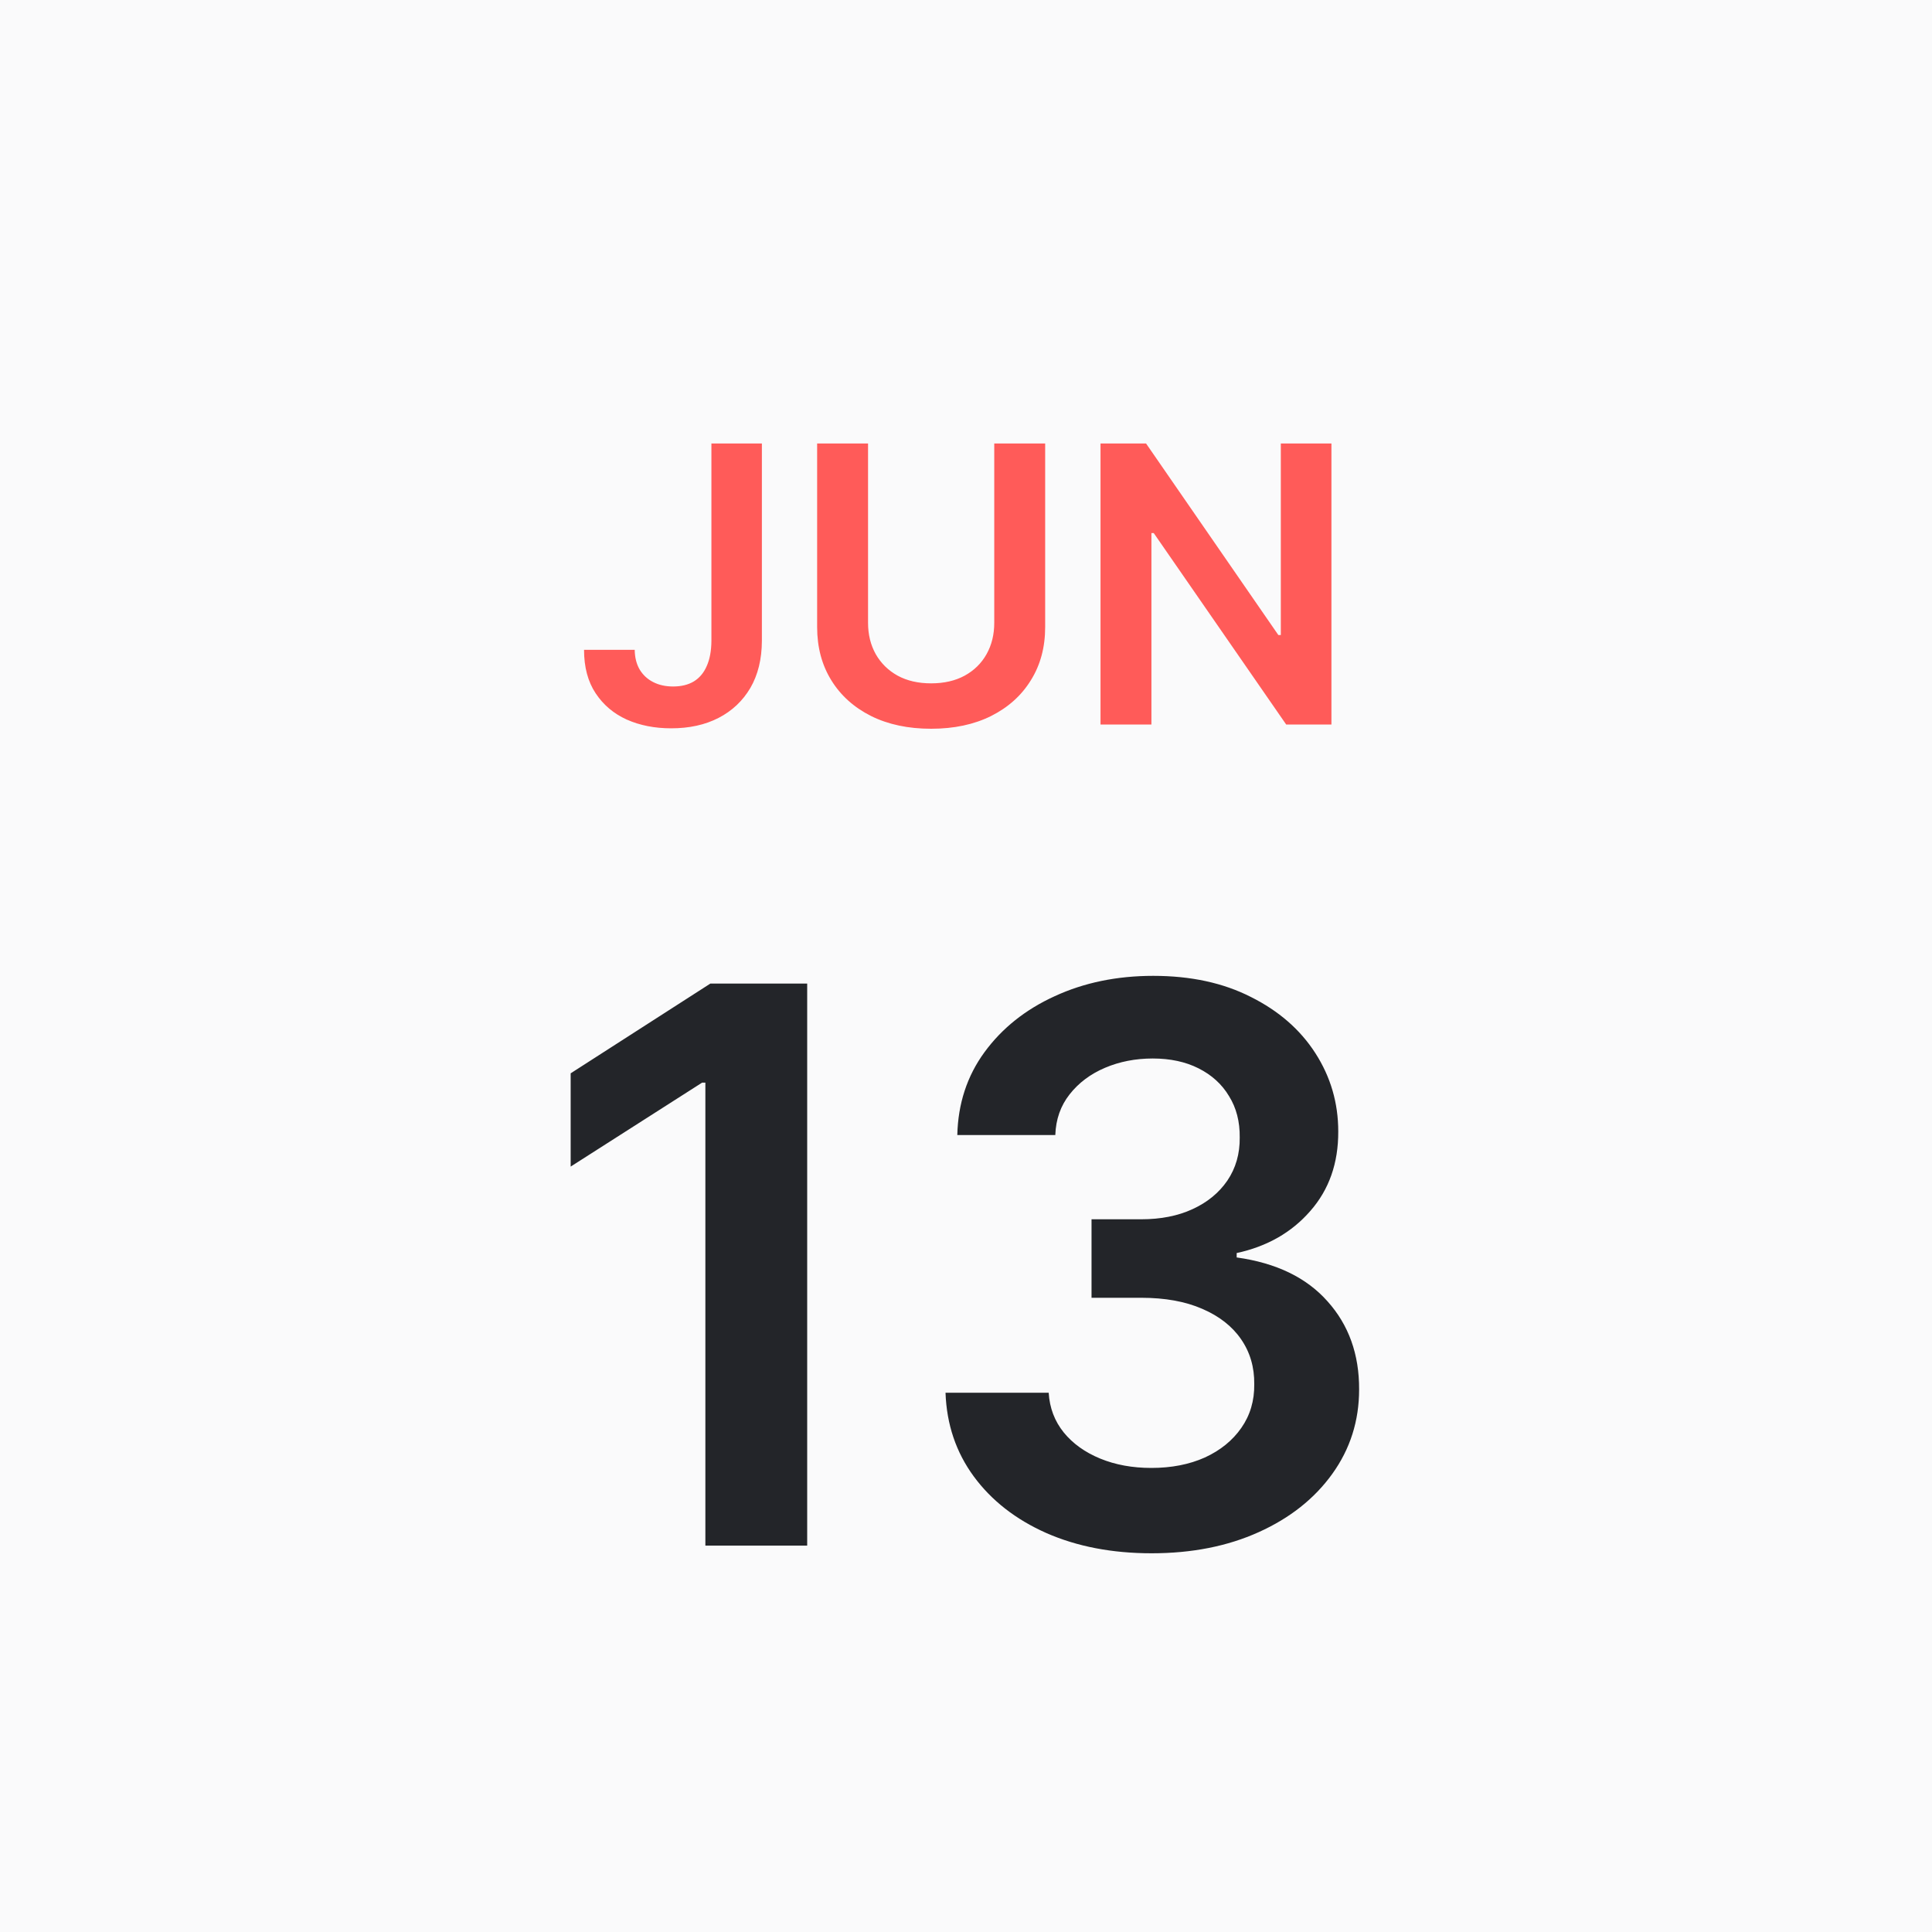 <svg width="40" height="40" viewBox="0 0 40 40" fill="none" xmlns="http://www.w3.org/2000/svg">
    <rect width="40" height="40" fill="#FAFAFB" />
    <path
        d="M16.712 20.364V32H14.604V22.415H14.536L11.815 24.153V22.222L14.707 20.364H16.712ZM23.843 32.159C23.025 32.159 22.298 32.019 21.661 31.739C21.029 31.458 20.529 31.068 20.161 30.568C19.794 30.068 19.599 29.491 19.576 28.835H21.712C21.731 29.15 21.835 29.424 22.025 29.659C22.214 29.89 22.466 30.07 22.78 30.199C23.095 30.328 23.447 30.392 23.837 30.392C24.254 30.392 24.623 30.32 24.945 30.176C25.267 30.028 25.519 29.824 25.701 29.562C25.883 29.301 25.972 29 25.968 28.659C25.972 28.307 25.881 27.996 25.695 27.727C25.51 27.458 25.241 27.248 24.889 27.097C24.54 26.945 24.12 26.869 23.627 26.869H22.599V25.244H23.627C24.032 25.244 24.387 25.174 24.69 25.034C24.996 24.894 25.237 24.697 25.411 24.443C25.585 24.186 25.671 23.888 25.667 23.551C25.671 23.222 25.597 22.936 25.445 22.693C25.298 22.447 25.087 22.256 24.815 22.119C24.546 21.983 24.229 21.915 23.866 21.915C23.51 21.915 23.18 21.979 22.877 22.108C22.574 22.237 22.33 22.421 22.144 22.659C21.959 22.894 21.86 23.174 21.849 23.5H19.82C19.835 22.849 20.023 22.276 20.383 21.784C20.746 21.288 21.231 20.901 21.837 20.625C22.443 20.345 23.123 20.204 23.877 20.204C24.654 20.204 25.328 20.35 25.9 20.642C26.476 20.93 26.921 21.318 27.235 21.807C27.549 22.296 27.707 22.835 27.707 23.426C27.71 24.081 27.517 24.631 27.127 25.074C26.741 25.517 26.233 25.807 25.604 25.943V26.034C26.423 26.148 27.049 26.451 27.485 26.943C27.924 27.432 28.142 28.04 28.139 28.767C28.139 29.419 27.953 30.002 27.582 30.517C27.214 31.028 26.707 31.43 26.059 31.722C25.415 32.013 24.676 32.159 23.843 32.159Z"
        fill="#232529" />
    <path
        d="M14.729 9.182H15.774V13.273C15.772 13.648 15.693 13.971 15.536 14.242C15.378 14.51 15.159 14.718 14.876 14.864C14.596 15.008 14.269 15.079 13.896 15.079C13.555 15.079 13.249 15.019 12.976 14.898C12.705 14.775 12.49 14.593 12.331 14.352C12.172 14.112 12.092 13.812 12.092 13.454H13.141C13.143 13.612 13.177 13.747 13.243 13.861C13.311 13.974 13.405 14.062 13.524 14.122C13.643 14.183 13.781 14.213 13.936 14.213C14.105 14.213 14.248 14.178 14.365 14.108C14.482 14.036 14.572 13.93 14.632 13.79C14.695 13.65 14.727 13.477 14.729 13.273V9.182ZM20.585 9.182H21.639V12.983C21.639 13.4 21.541 13.766 21.344 14.082C21.149 14.399 20.874 14.646 20.52 14.824C20.166 15 19.752 15.088 19.278 15.088C18.803 15.088 18.388 15 18.034 14.824C17.68 14.646 17.405 14.399 17.21 14.082C17.015 13.766 16.918 13.4 16.918 12.983V9.182H17.972V12.895C17.972 13.137 18.025 13.353 18.131 13.543C18.239 13.732 18.39 13.881 18.585 13.989C18.78 14.095 19.011 14.148 19.278 14.148C19.546 14.148 19.776 14.095 19.972 13.989C20.169 13.881 20.32 13.732 20.426 13.543C20.532 13.353 20.585 13.137 20.585 12.895V9.182ZM27.566 9.182V15H26.629L23.887 11.037H23.839V15H22.785V9.182H23.728L26.467 13.148H26.518V9.182H27.566Z"
        fill="#FF5B59" />
</svg>